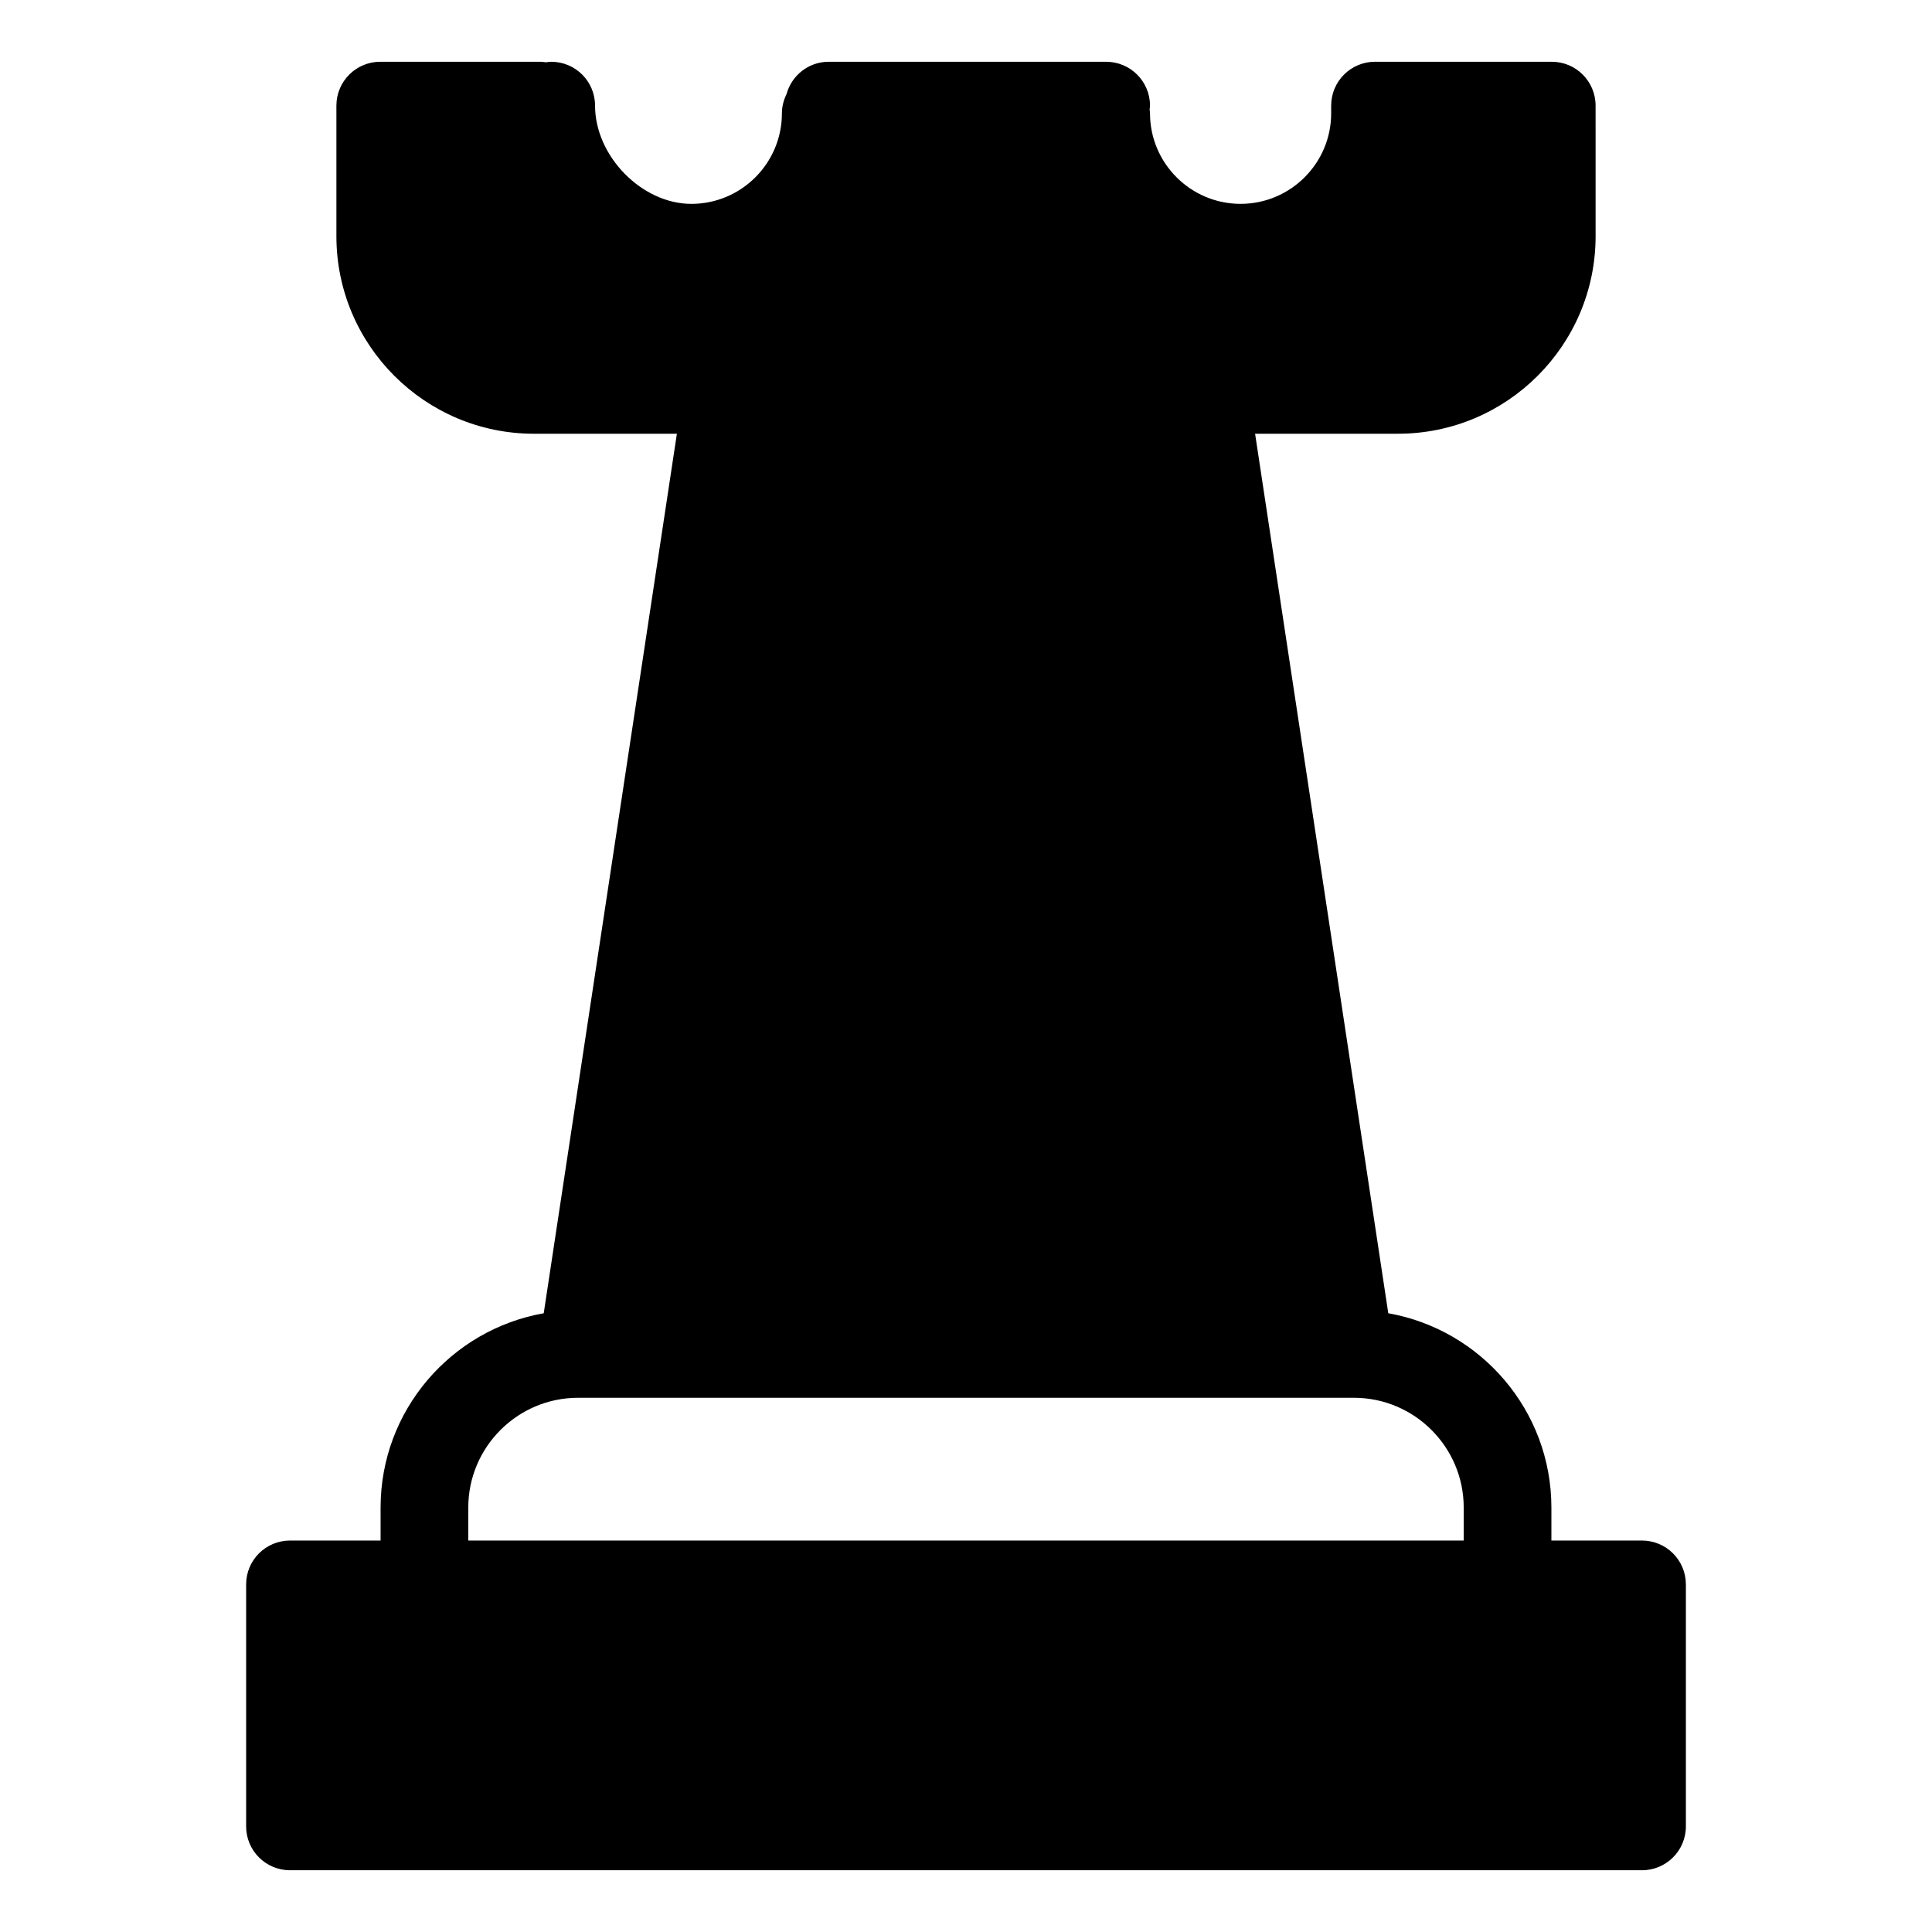 <svg xmlns="http://www.w3.org/2000/svg" fill="#000000" width="800px" height="800px" version="1.1" viewBox="144 144 512 512">
 <path d="m579.14 552.26h-24.004v-8.734c0-25.75-18.703-47.164-43.227-51.504l-35.297-233.08h37.887c28.863 0 52.352-23.484 52.352-52.344l-0.004-34.609c0-6.426-5.207-11.625-11.625-11.625h-46.824c-6.418 0-11.625 5.199-11.625 11.625v2.039c0 13.23-10.773 23.996-24.004 23.996-13.23 0-24.004-10.766-24.004-23.996 0-0.348-0.078-0.676-0.109-1.016 0.031-0.34 0.109-0.668 0.109-1.016 0-6.426-5.207-11.625-11.625-11.625h-73.539c-5.363 0-9.828 3.652-11.168 8.582-0.75 1.543-1.219 3.246-1.219 5.078 0 13.23-10.766 23.996-23.996 23.996-13.121 0-25.523-12.648-25.523-26.035 0-6.426-5.199-11.625-11.625-11.625-0.48 0-0.938 0.086-1.402 0.141-0.465-0.055-0.922-0.141-1.402-0.141h-42.492c-6.426 0-11.625 5.199-11.625 11.625v34.609c0 28.863 23.484 52.344 52.344 52.344h37.887l-35.289 233.08c-24.531 4.332-43.234 25.75-43.234 51.504v8.734l-24.008-0.004c-6.426 0-11.625 5.207-11.625 11.625v64.125c0 6.418 5.199 11.625 11.625 11.625h358.3c6.418 0 11.625-5.207 11.625-11.625v-64.125c-0.004-6.426-5.215-11.625-11.633-11.625zm-311.04-8.734c0-16.043 13.051-29.098 29.09-29.098h205.62c16.035 0 29.09 13.051 29.09 29.098v8.734h-263.8z"/>
</svg>
